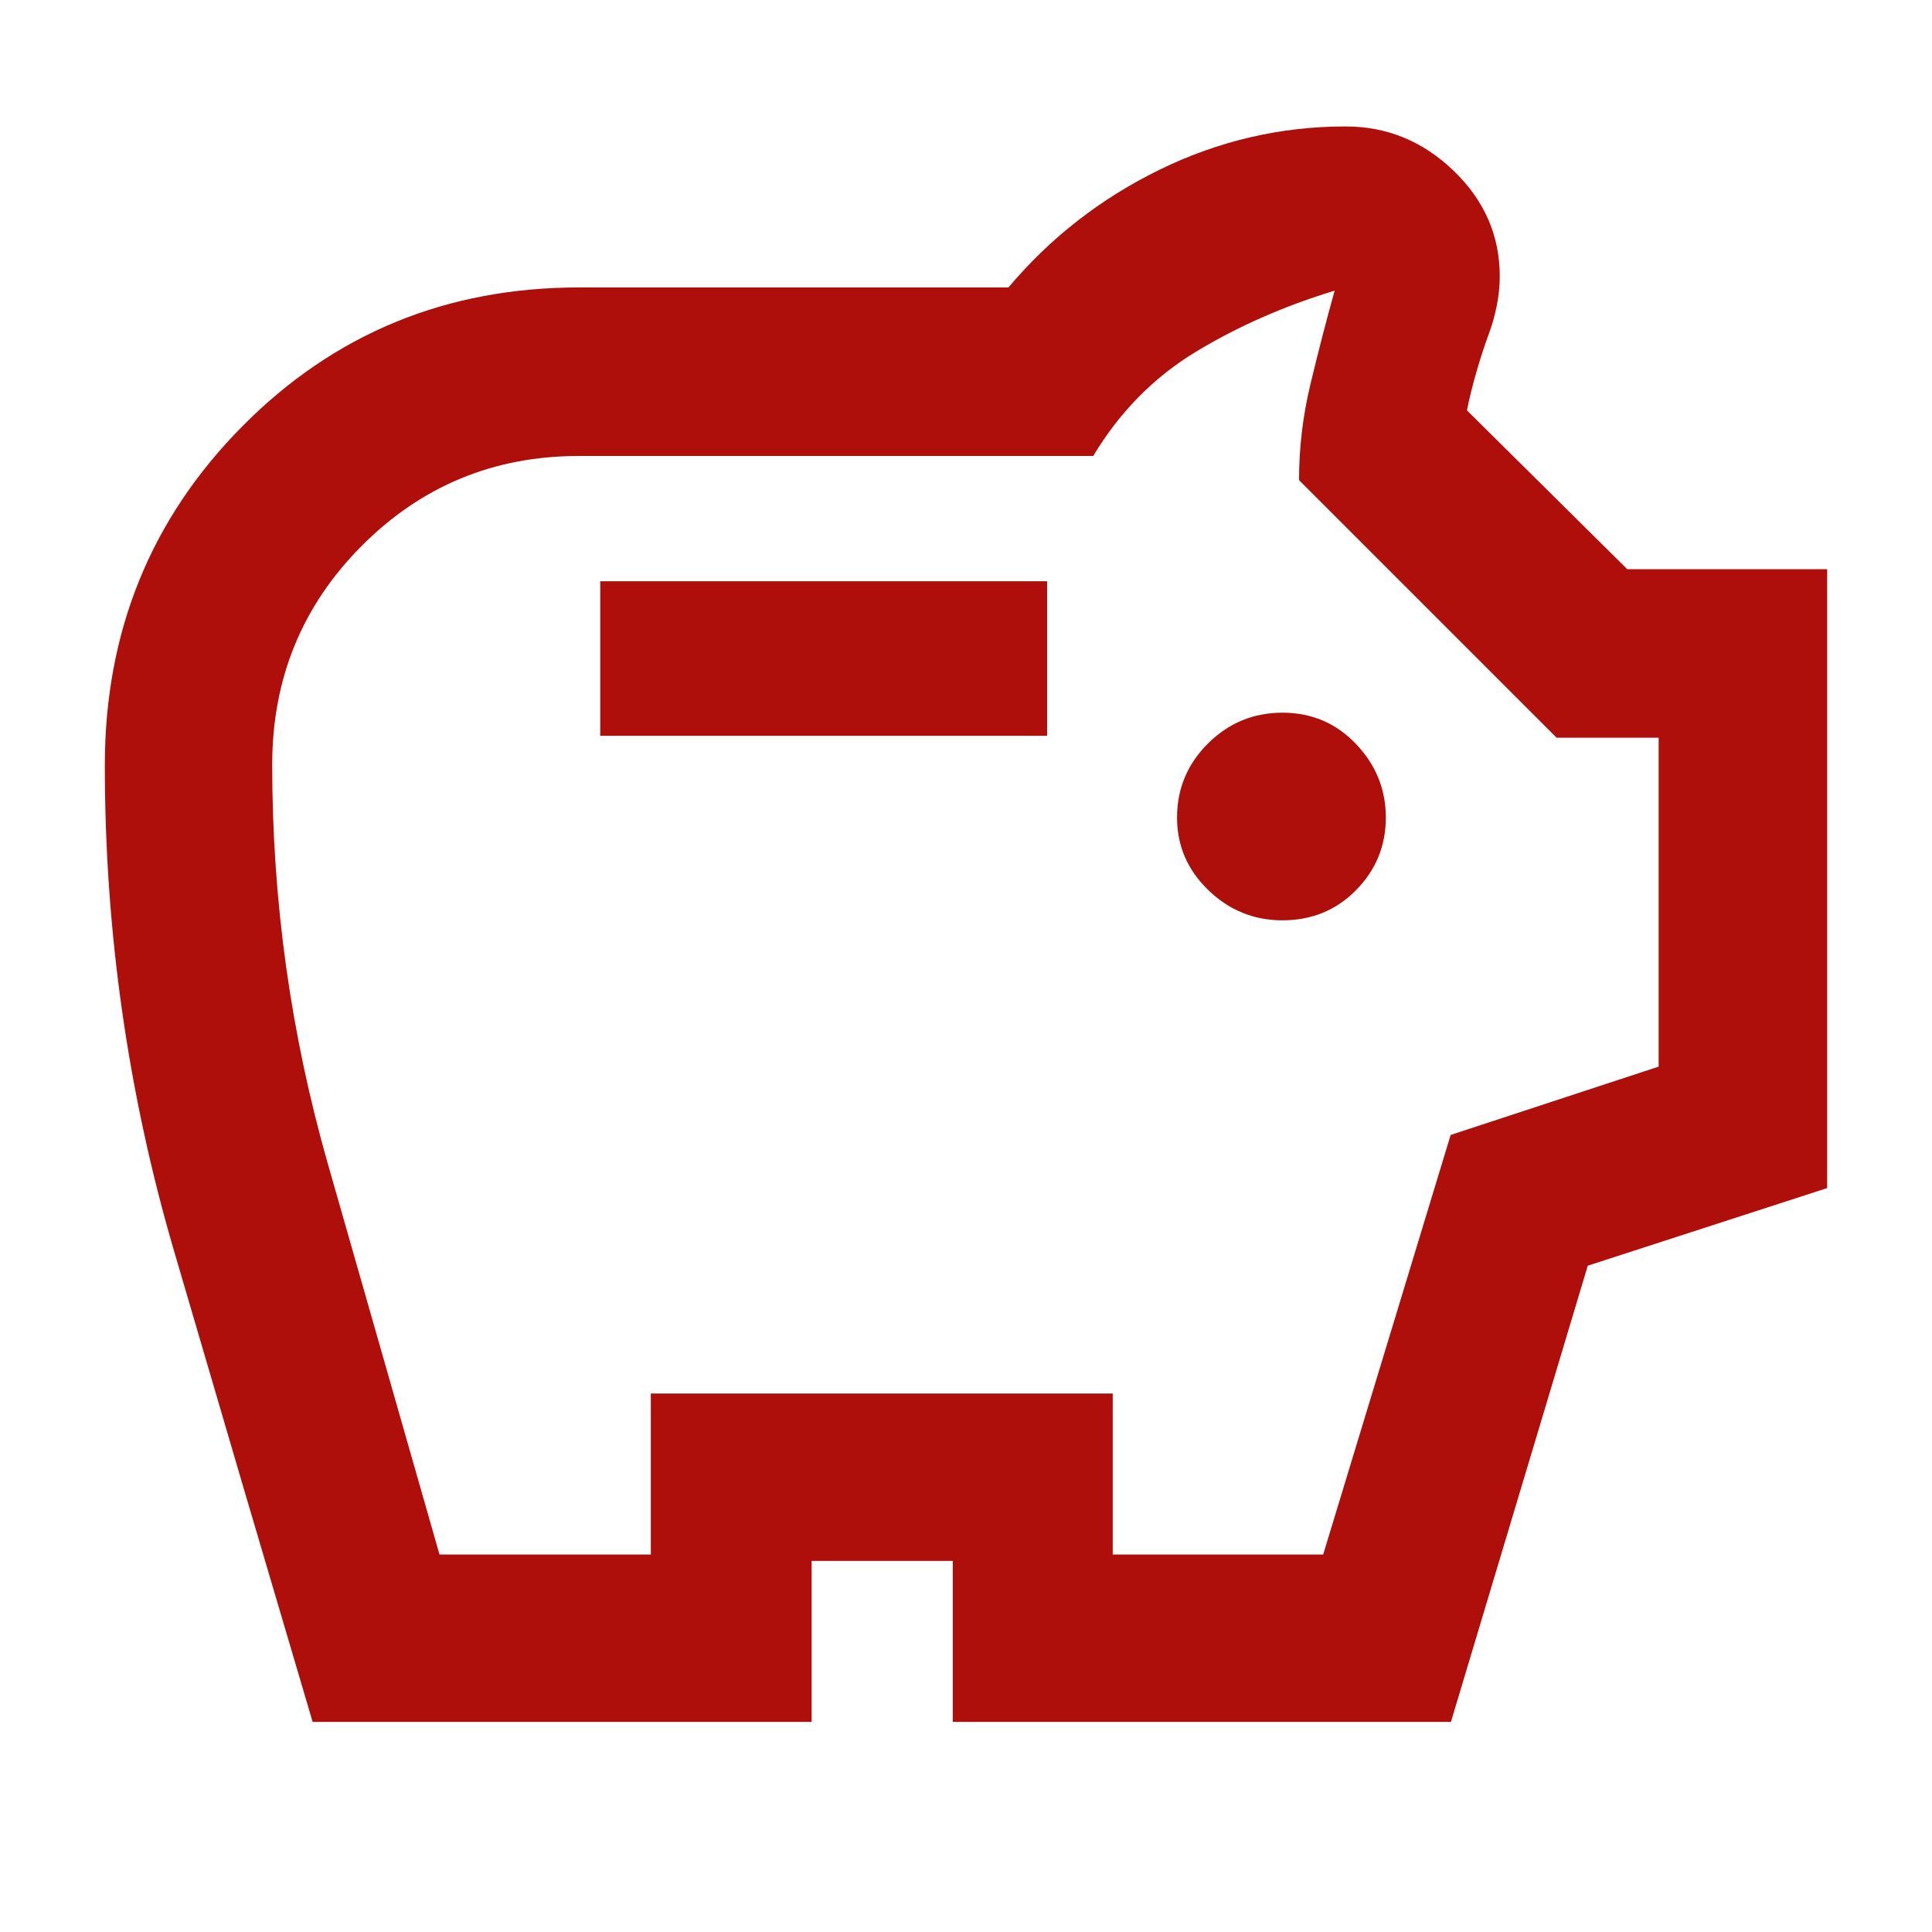 <svg xmlns="http://www.w3.org/2000/svg" height="48px" viewBox="0 -960 960 960" width="48px" fill="#ae0f0a"><path d="M637.21-502.7q21.83 0 36.61-15 14.79-15.01 14.79-36.06 0-21.06-14.85-36.58-14.85-15.53-36.49-15.53t-37.02 15.3q-15.38 15.3-15.38 36.79 0 21.06 15.53 36.07 15.53 15.01 36.81 15.01Zm-338.95-91.69H520.3v-76.78H298.26v76.78Zm-142.91 490q-34.57-116.7-68.92-234.18-34.34-117.48-34.34-241.17 0-99.46 68.34-168.45 68.33-68.98 167.32-68.98h213.34q31.14-37 75.1-58.5 43.96-21.5 92.42-21.5 30.83 0 53.72 22.05 22.89 22.06 22.89 52.4 0 7.42-1.5 14.7-1.5 7.28-3.5 12.72-3.44 9.3-6.37 19.35-2.94 10.04-4.94 19.86l79.66 78.92h99.34v307.52l-118.95 38.56-68 226.7H473.43v-80H403.3v80H155.35Zm63.04-83.18h105v-80h229.52v80h104.57l63.34-208.48L824.17-430v-163.43h-50.69l-128-128q0-23.84 5.56-47.2 5.57-23.37 12.13-46.94-37.69 11.44-68.97 30.38-31.29 18.95-50.98 51.76H287.7q-63.48 0-107.96 44.66T135.26-580q0 101.64 27.72 198.54 27.72 96.89 55.41 193.89Zm261.61-314Z"></path></svg>